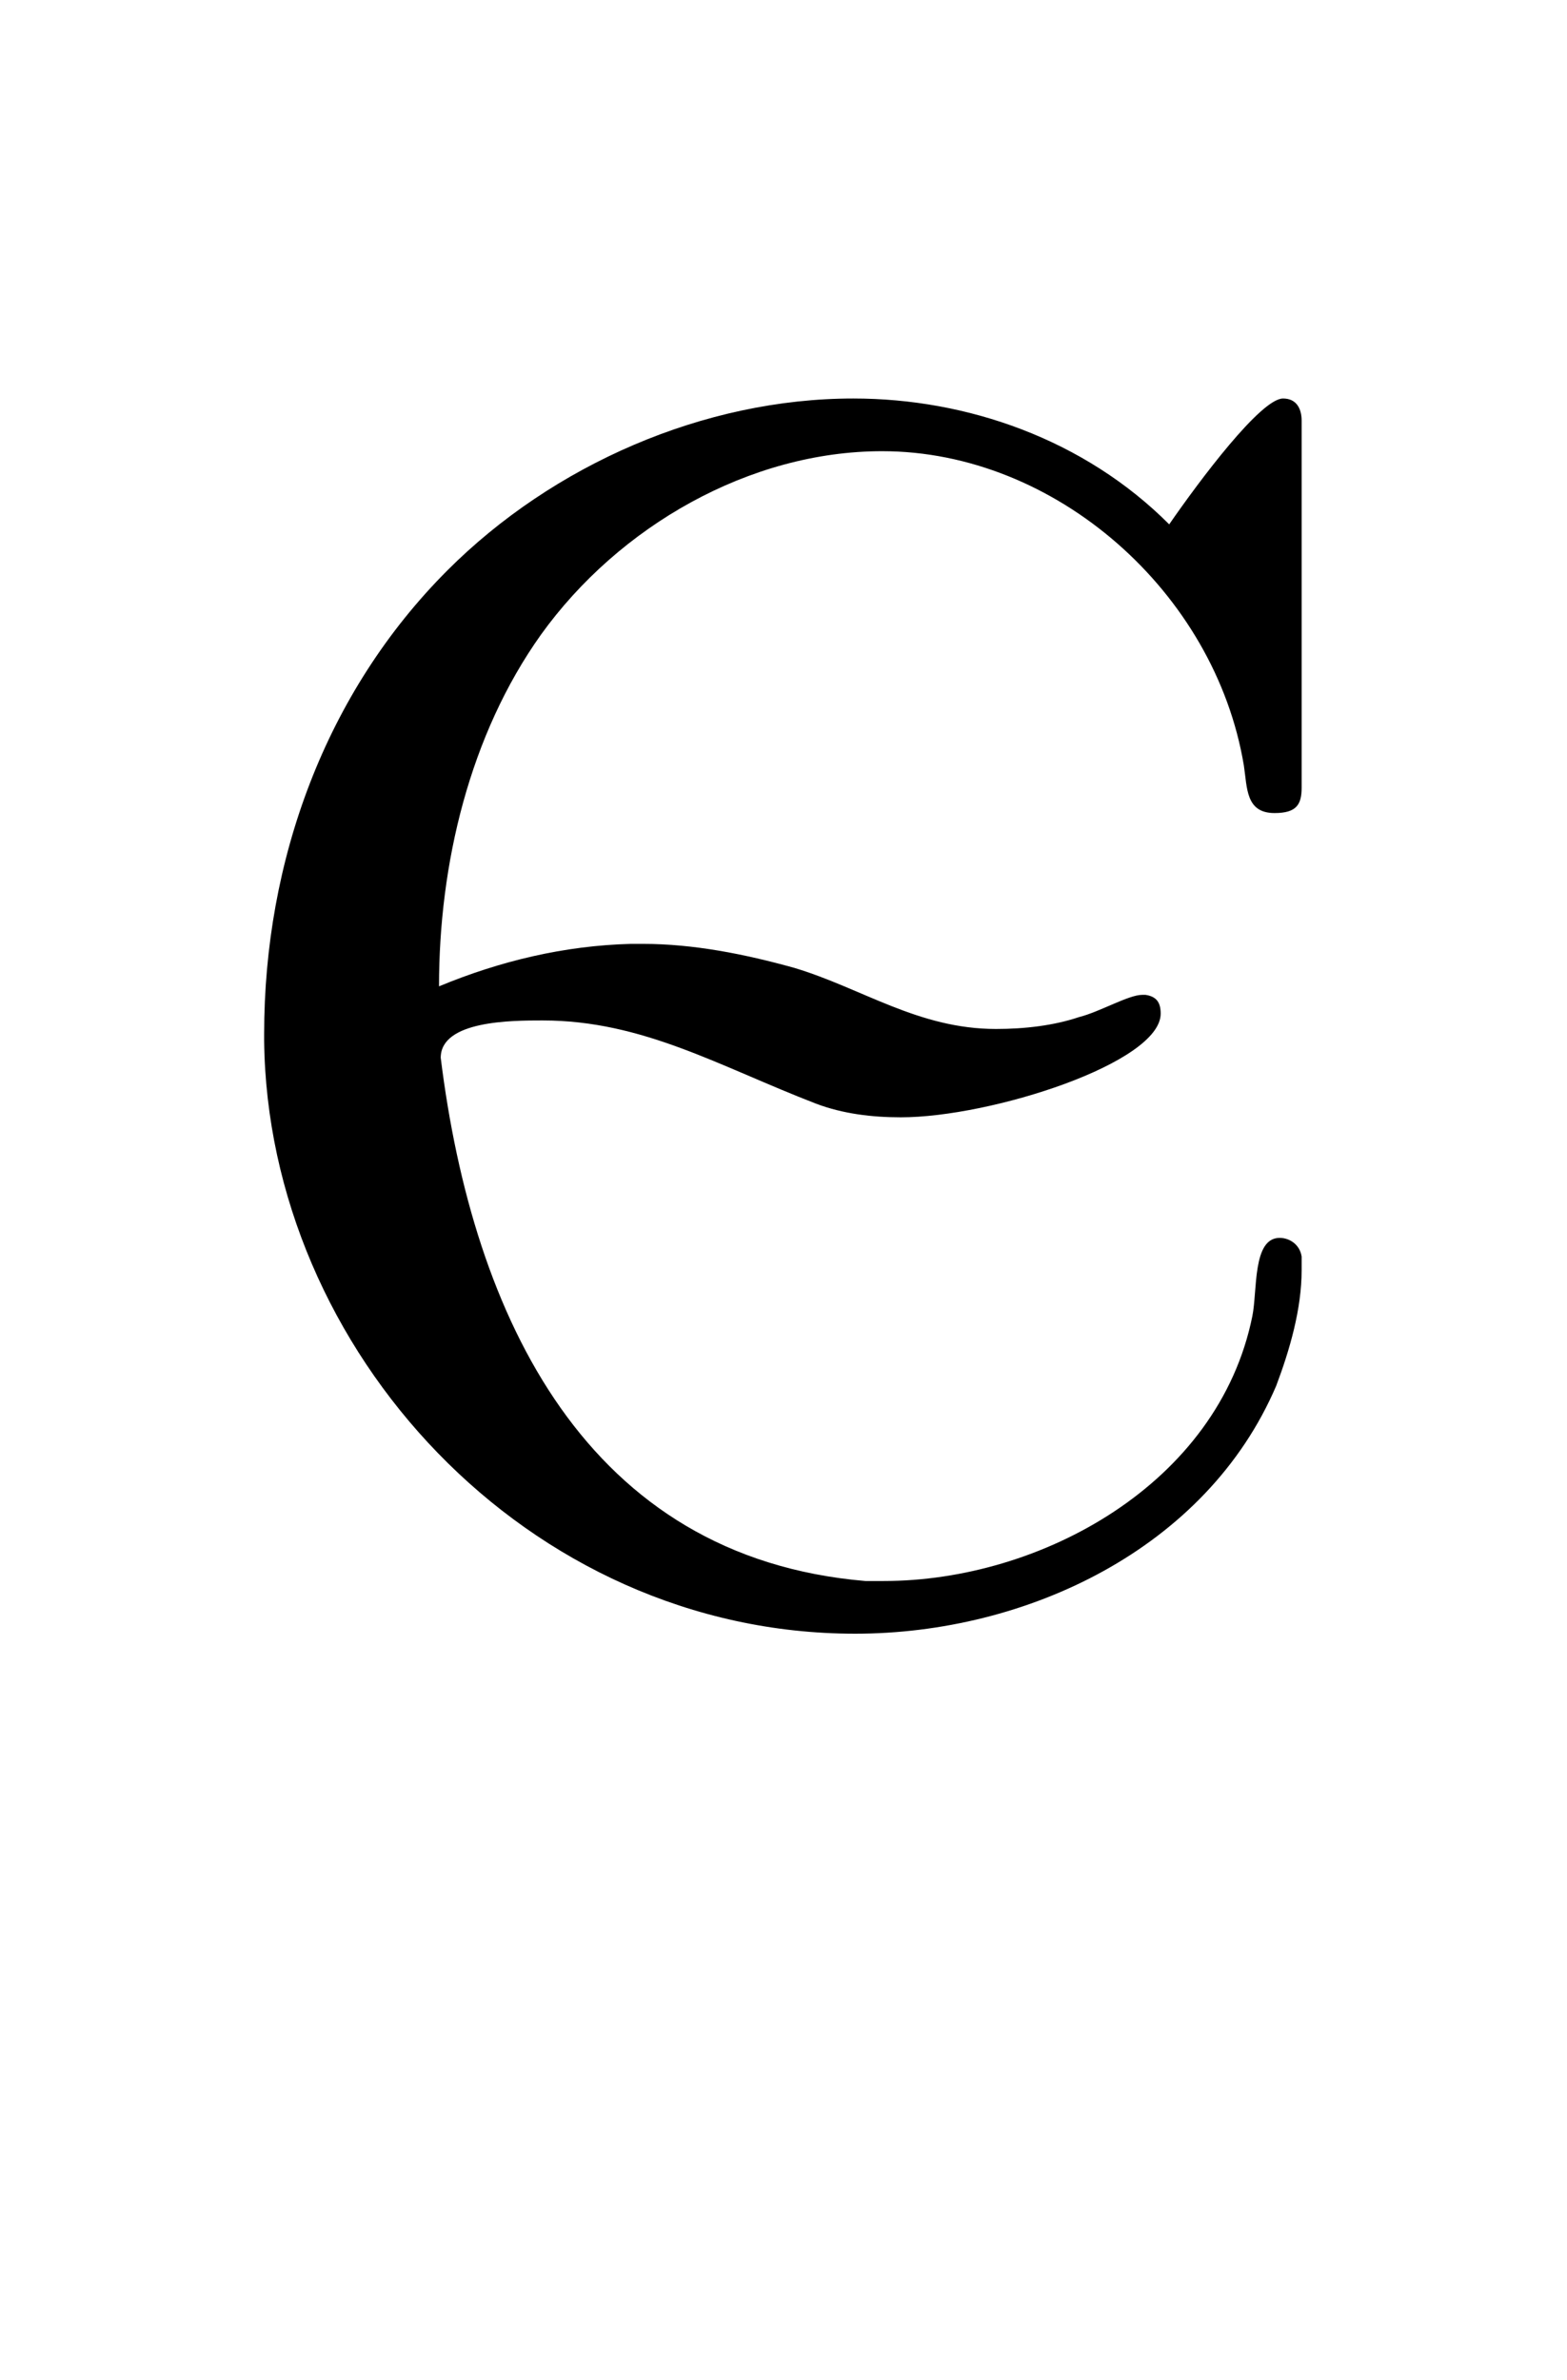 <?xml version='1.0' encoding='UTF-8'?>
<!-- This file was generated by dvisvgm 2.13.3 -->
<svg version='1.1' xmlns='http://www.w3.org/2000/svg' xmlns:xlink='http://www.w3.org/1999/xlink' viewBox='-165.1 -165.1 21.081 32'>
<title>\CYRIE</title>
<desc Packages='[T2A,ukrainian]{fontenc,babel}' CommandUnicode='U+0404' UnicodePackages='[utf8]{inputenc}'/>
<defs>
<path id='g0-153' d='M1.574-3.587C1.574-4.304 1.753-5.061 2.172-5.649C2.63-6.286 3.397-6.725 4.174-6.725C5.191-6.725 6.127-5.898 6.296-4.882C6.316-4.752 6.306-4.603 6.476-4.603C6.605-4.603 6.635-4.653 6.635-4.752V-6.904C6.635-6.974 6.605-7.034 6.526-7.034C6.396-7.034 6.037-6.555 5.858-6.296C5.36-6.795 4.672-7.034 4.005-7.034C3.128-7.034 2.242-6.645 1.624-6.027C.907-5.31 .548-4.324 .548-3.308V-3.268C.568-1.455 2.092 .209 4.015 .209C5.021 .209 6.077-.289 6.486-1.245C6.565-1.455 6.635-1.694 6.635-1.923V-2.002C6.625-2.072 6.565-2.112 6.506-2.112C6.346-2.112 6.376-1.803 6.346-1.654C6.147-.667 5.101-.1 4.184-.1H4.075C2.441-.239 1.773-1.644 1.584-3.168C1.584-3.387 2.002-3.387 2.182-3.387C2.77-3.387 3.218-3.118 3.786-2.899C3.945-2.839 4.115-2.819 4.284-2.819C4.812-2.819 5.808-3.138 5.808-3.427C5.808-3.487 5.788-3.527 5.719-3.537H5.699C5.619-3.537 5.45-3.437 5.33-3.407C5.181-3.357 5.011-3.337 4.842-3.337C4.384-3.337 4.055-3.577 3.656-3.696C3.367-3.776 3.068-3.836 2.77-3.836H2.7C2.311-3.826 1.933-3.736 1.574-3.587Z'/>
</defs>
<g id='page1' transform='scale(2.293)'>
<use x='-71' y='-62.631' xlink:href='#g0-153'/>
</g>
</svg>
